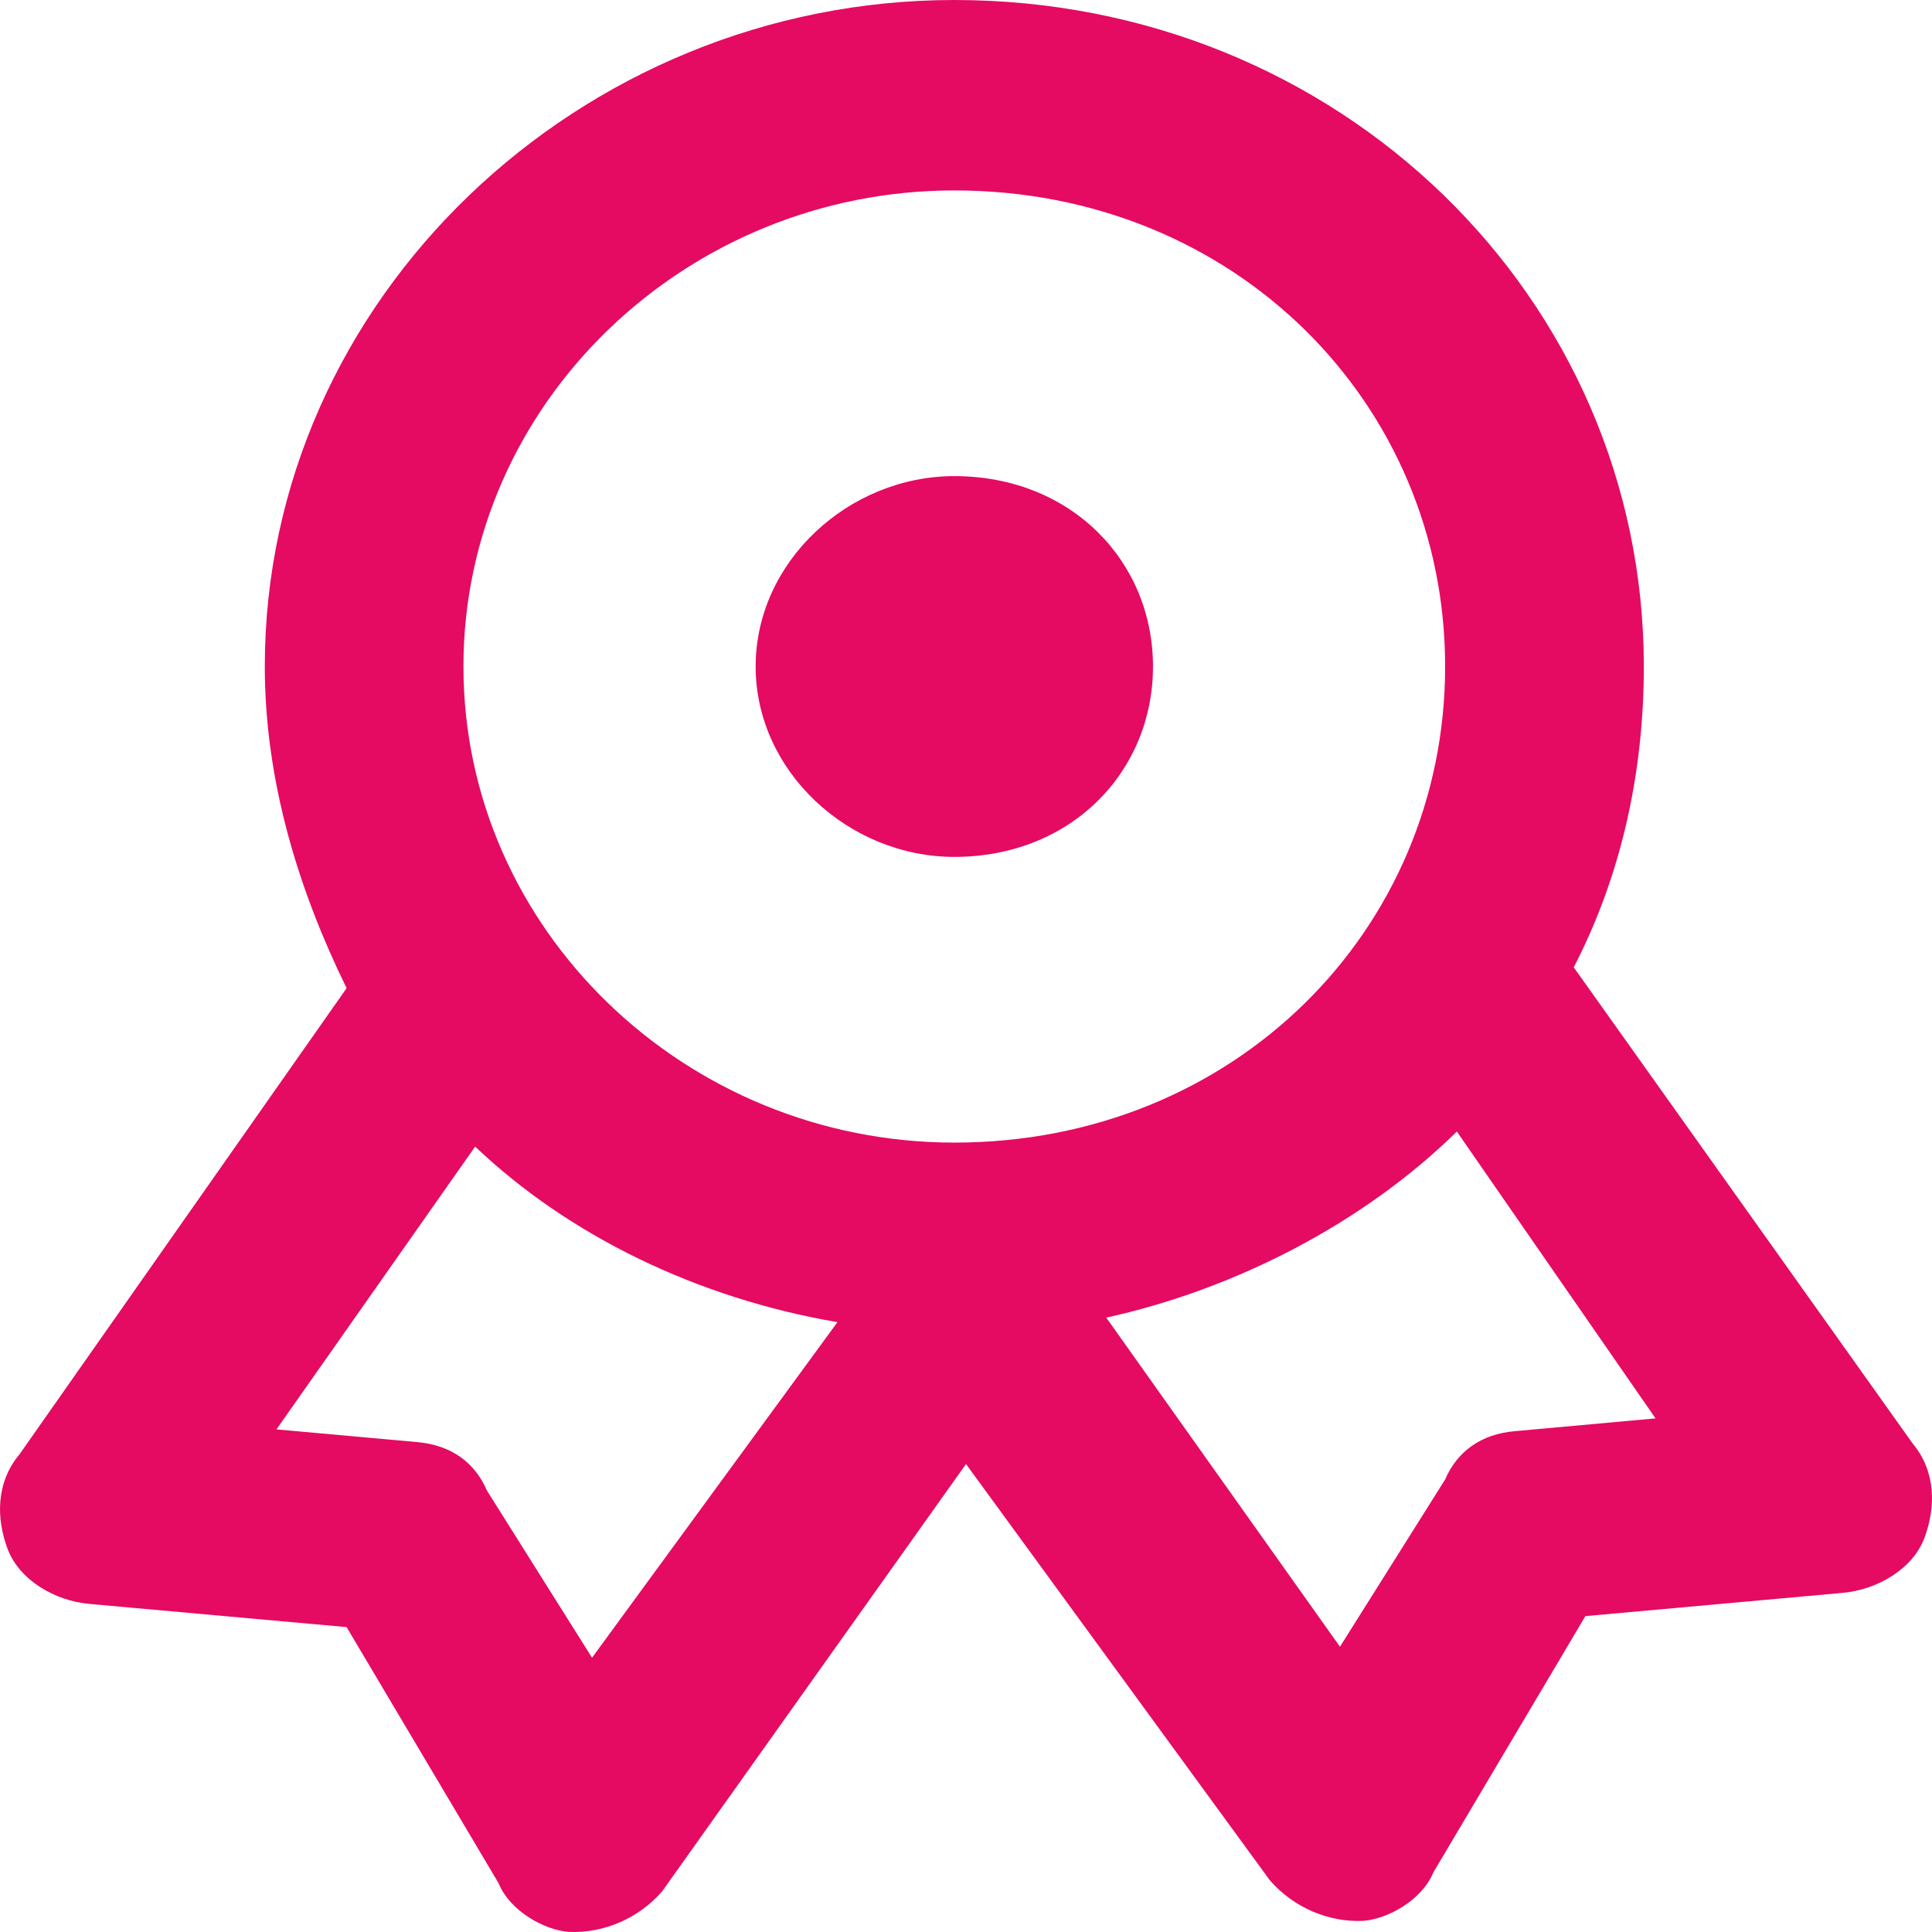 <?xml version="1.0" encoding="UTF-8"?>
<svg width="32px" height="32px" viewBox="0 0 32 32" version="1.1" xmlns="http://www.w3.org/2000/svg" xmlns:xlink="http://www.w3.org/1999/xlink">
    <title>usp-cursisten</title>
    <g id="Blocks" stroke="none" stroke-width="1" fill="none" fill-rule="evenodd">
        <g id="Assets" transform="translate(-231, -367)" fill="#E50A62">
            <path d="M246.806,367 C240.612,367 235.386,371.942 235.386,378.039 C235.386,379.971 235.966,381.787 236.741,383.367 L231.321,391.091 C230.934,391.552 230.934,392.147 231.127,392.658 C231.321,393.167 231.901,393.514 232.482,393.566 L236.741,393.95 L239.257,398.19 C239.451,398.665 240.031,398.969 240.419,398.998 C240.999,399.025 241.58,398.773 241.967,398.327 L247,391.249 L252.033,398.144 C252.42,398.589 253.001,398.844 253.581,398.815 C253.969,398.788 254.549,398.483 254.743,398.009 L257.259,393.768 L261.518,393.383 C262.099,393.331 262.679,392.986 262.873,392.477 C263.066,391.966 263.066,391.369 262.679,390.908 L257.066,383.022 C257.84,381.526 258.227,379.832 258.227,378.039 C258.227,371.942 253.194,367 246.806,367 Z M255.13,385.742 C253.581,387.263 251.452,388.356 249.323,388.824 L253.194,394.275 L254.936,391.505 C255.13,391.053 255.517,390.752 256.098,390.704 L258.421,390.493 L255.13,385.742 Z M235.579,390.675 L238.87,385.991 C240.419,387.465 242.548,388.502 244.871,388.899 L240.806,394.457 L239.064,391.687 C238.87,391.234 238.483,390.933 237.902,390.885 L235.579,390.675 Z M238.676,378.039 C238.676,373.685 242.354,370.154 246.806,370.154 C251.452,370.154 254.936,373.685 254.936,378.039 C254.936,382.394 251.452,385.925 246.806,385.925 C242.354,385.925 238.676,382.394 238.676,378.039 Z M246.806,374.886 C245.064,374.886 243.516,376.297 243.516,378.039 C243.516,379.782 245.064,381.193 246.806,381.193 C248.742,381.193 250.097,379.782 250.097,378.039 C250.097,376.297 248.742,374.886 246.806,374.886 Z" id="usp-cursisten"></path>
        </g>
    </g>
</svg>